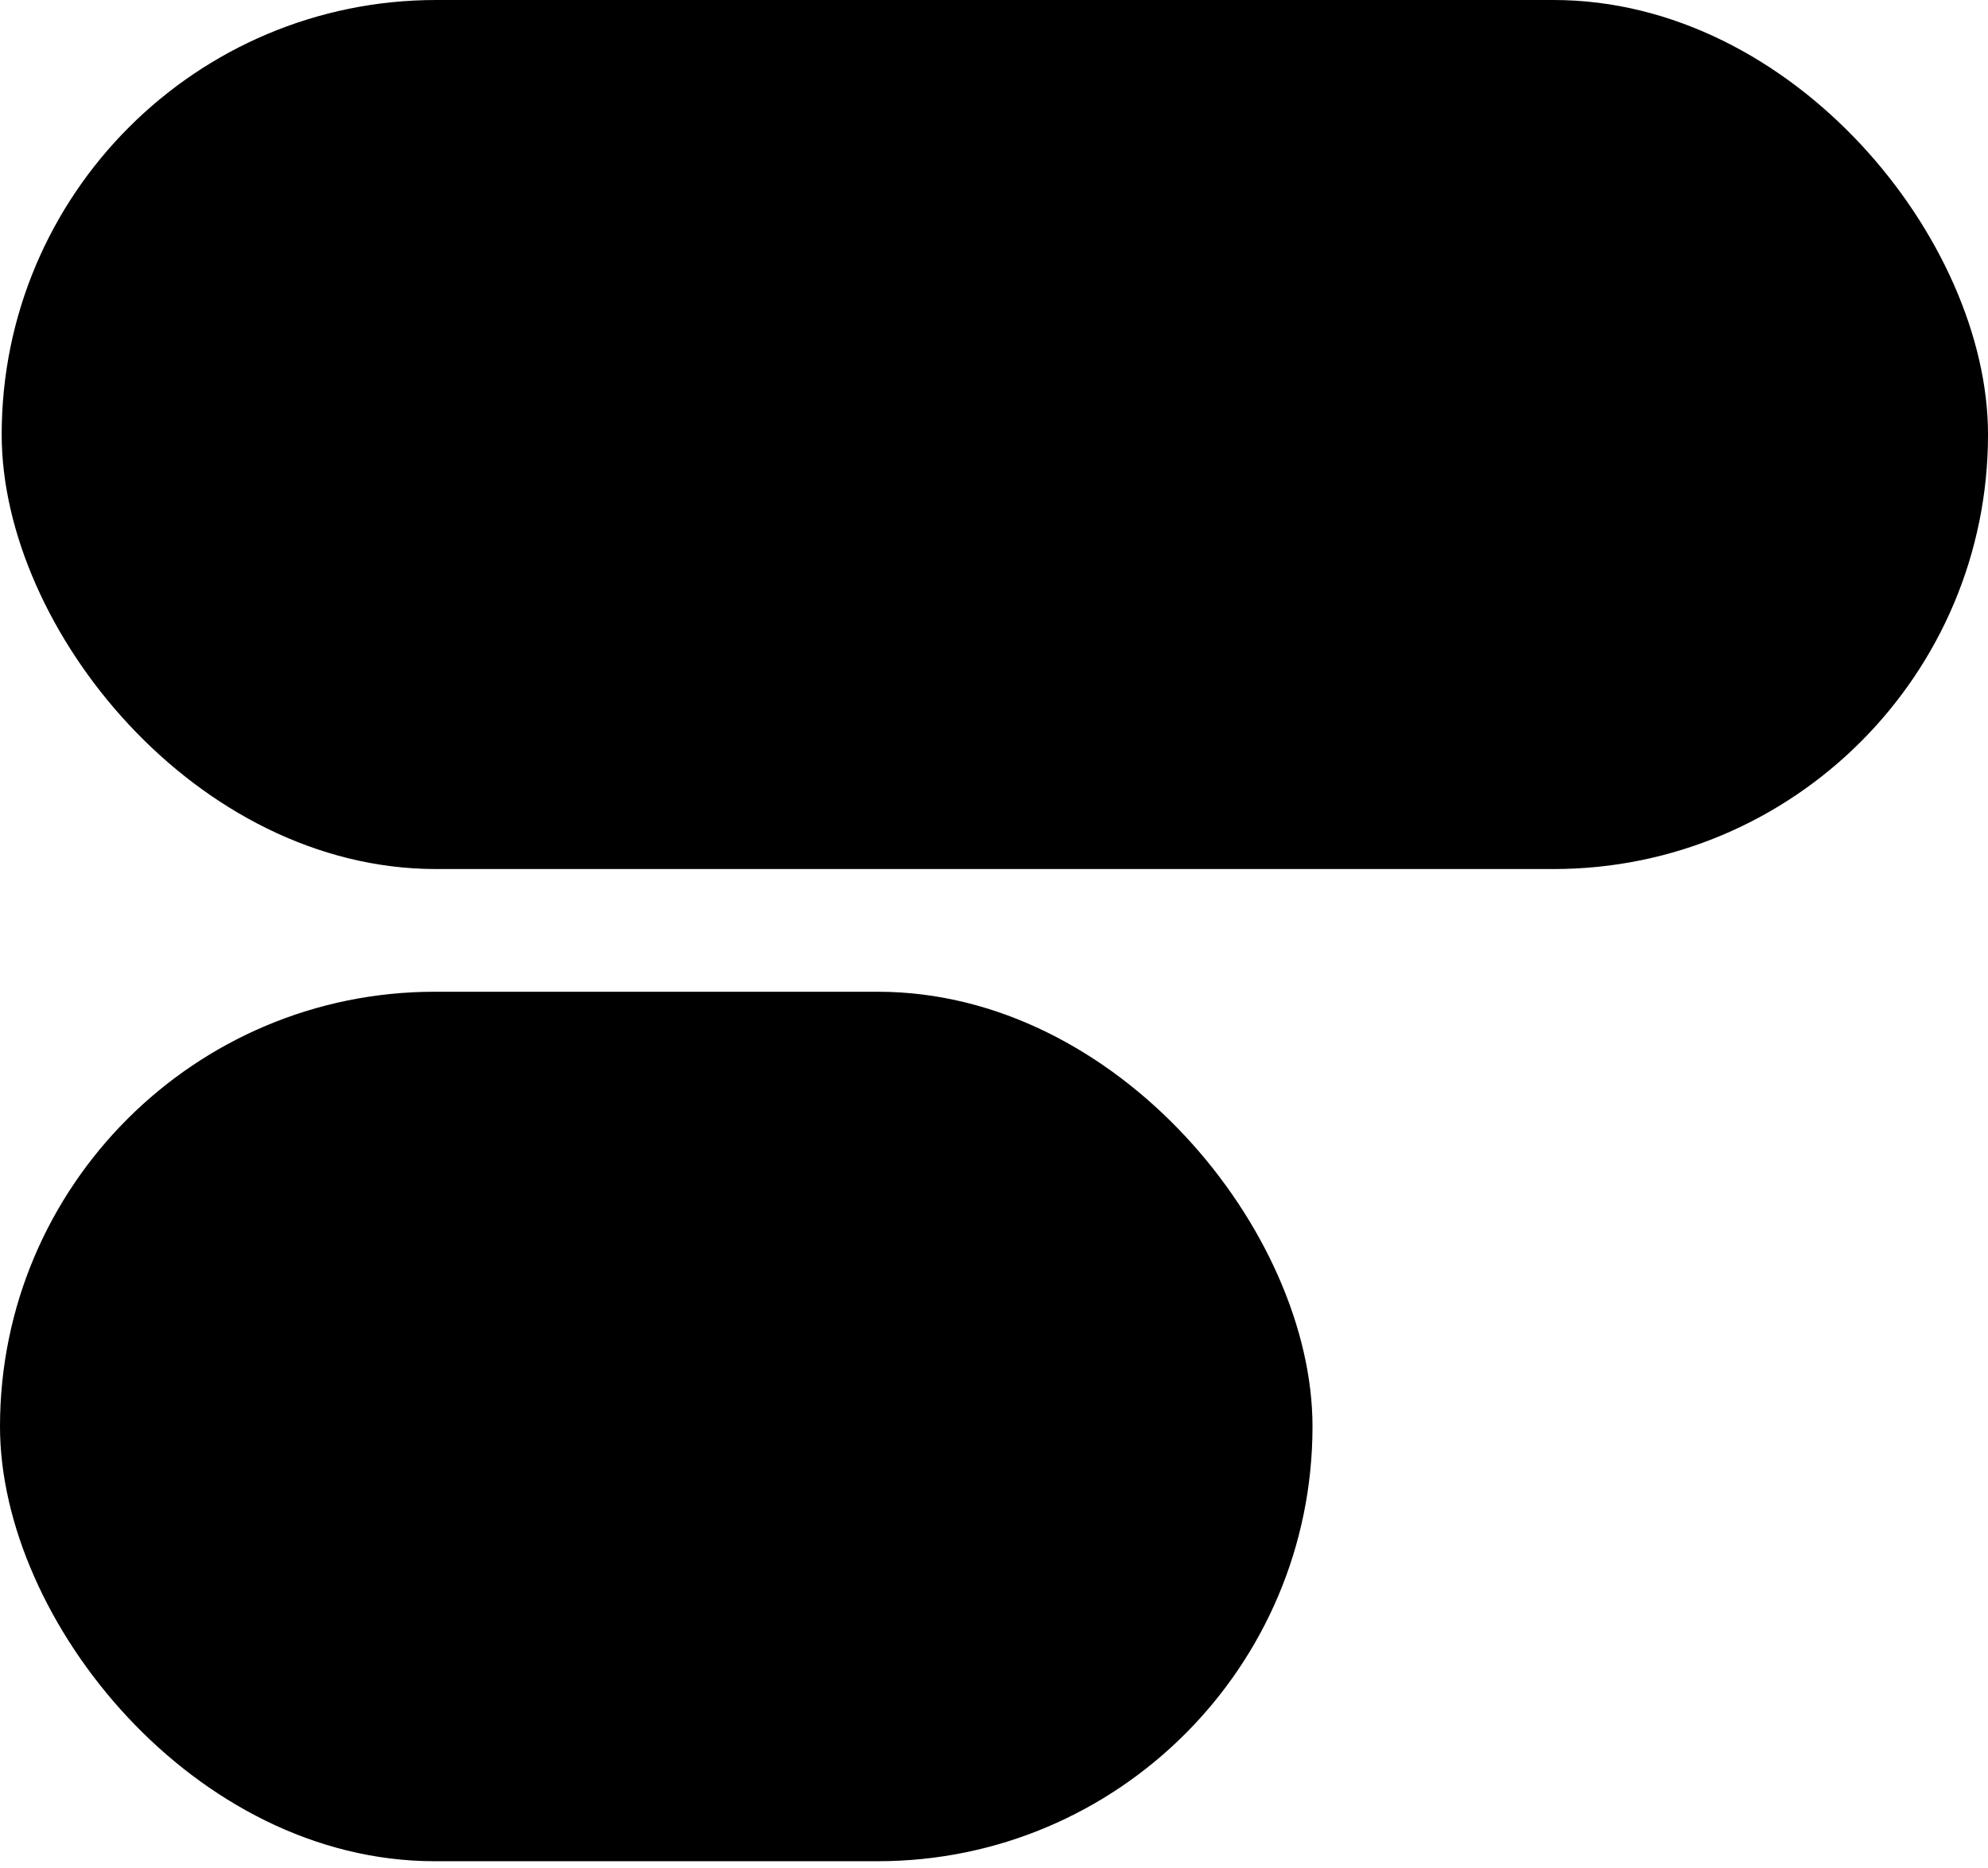 <svg width="116" height="109" viewBox="0 0 116 109" fill="none" xmlns="http://www.w3.org/2000/svg">
<rect y="57.866" width="76.585" height="50.732" rx="25.366" fill="black"/>
<rect x="0.098" width="115.903" height="50.707" rx="25.354" fill="black"/>
</svg>
